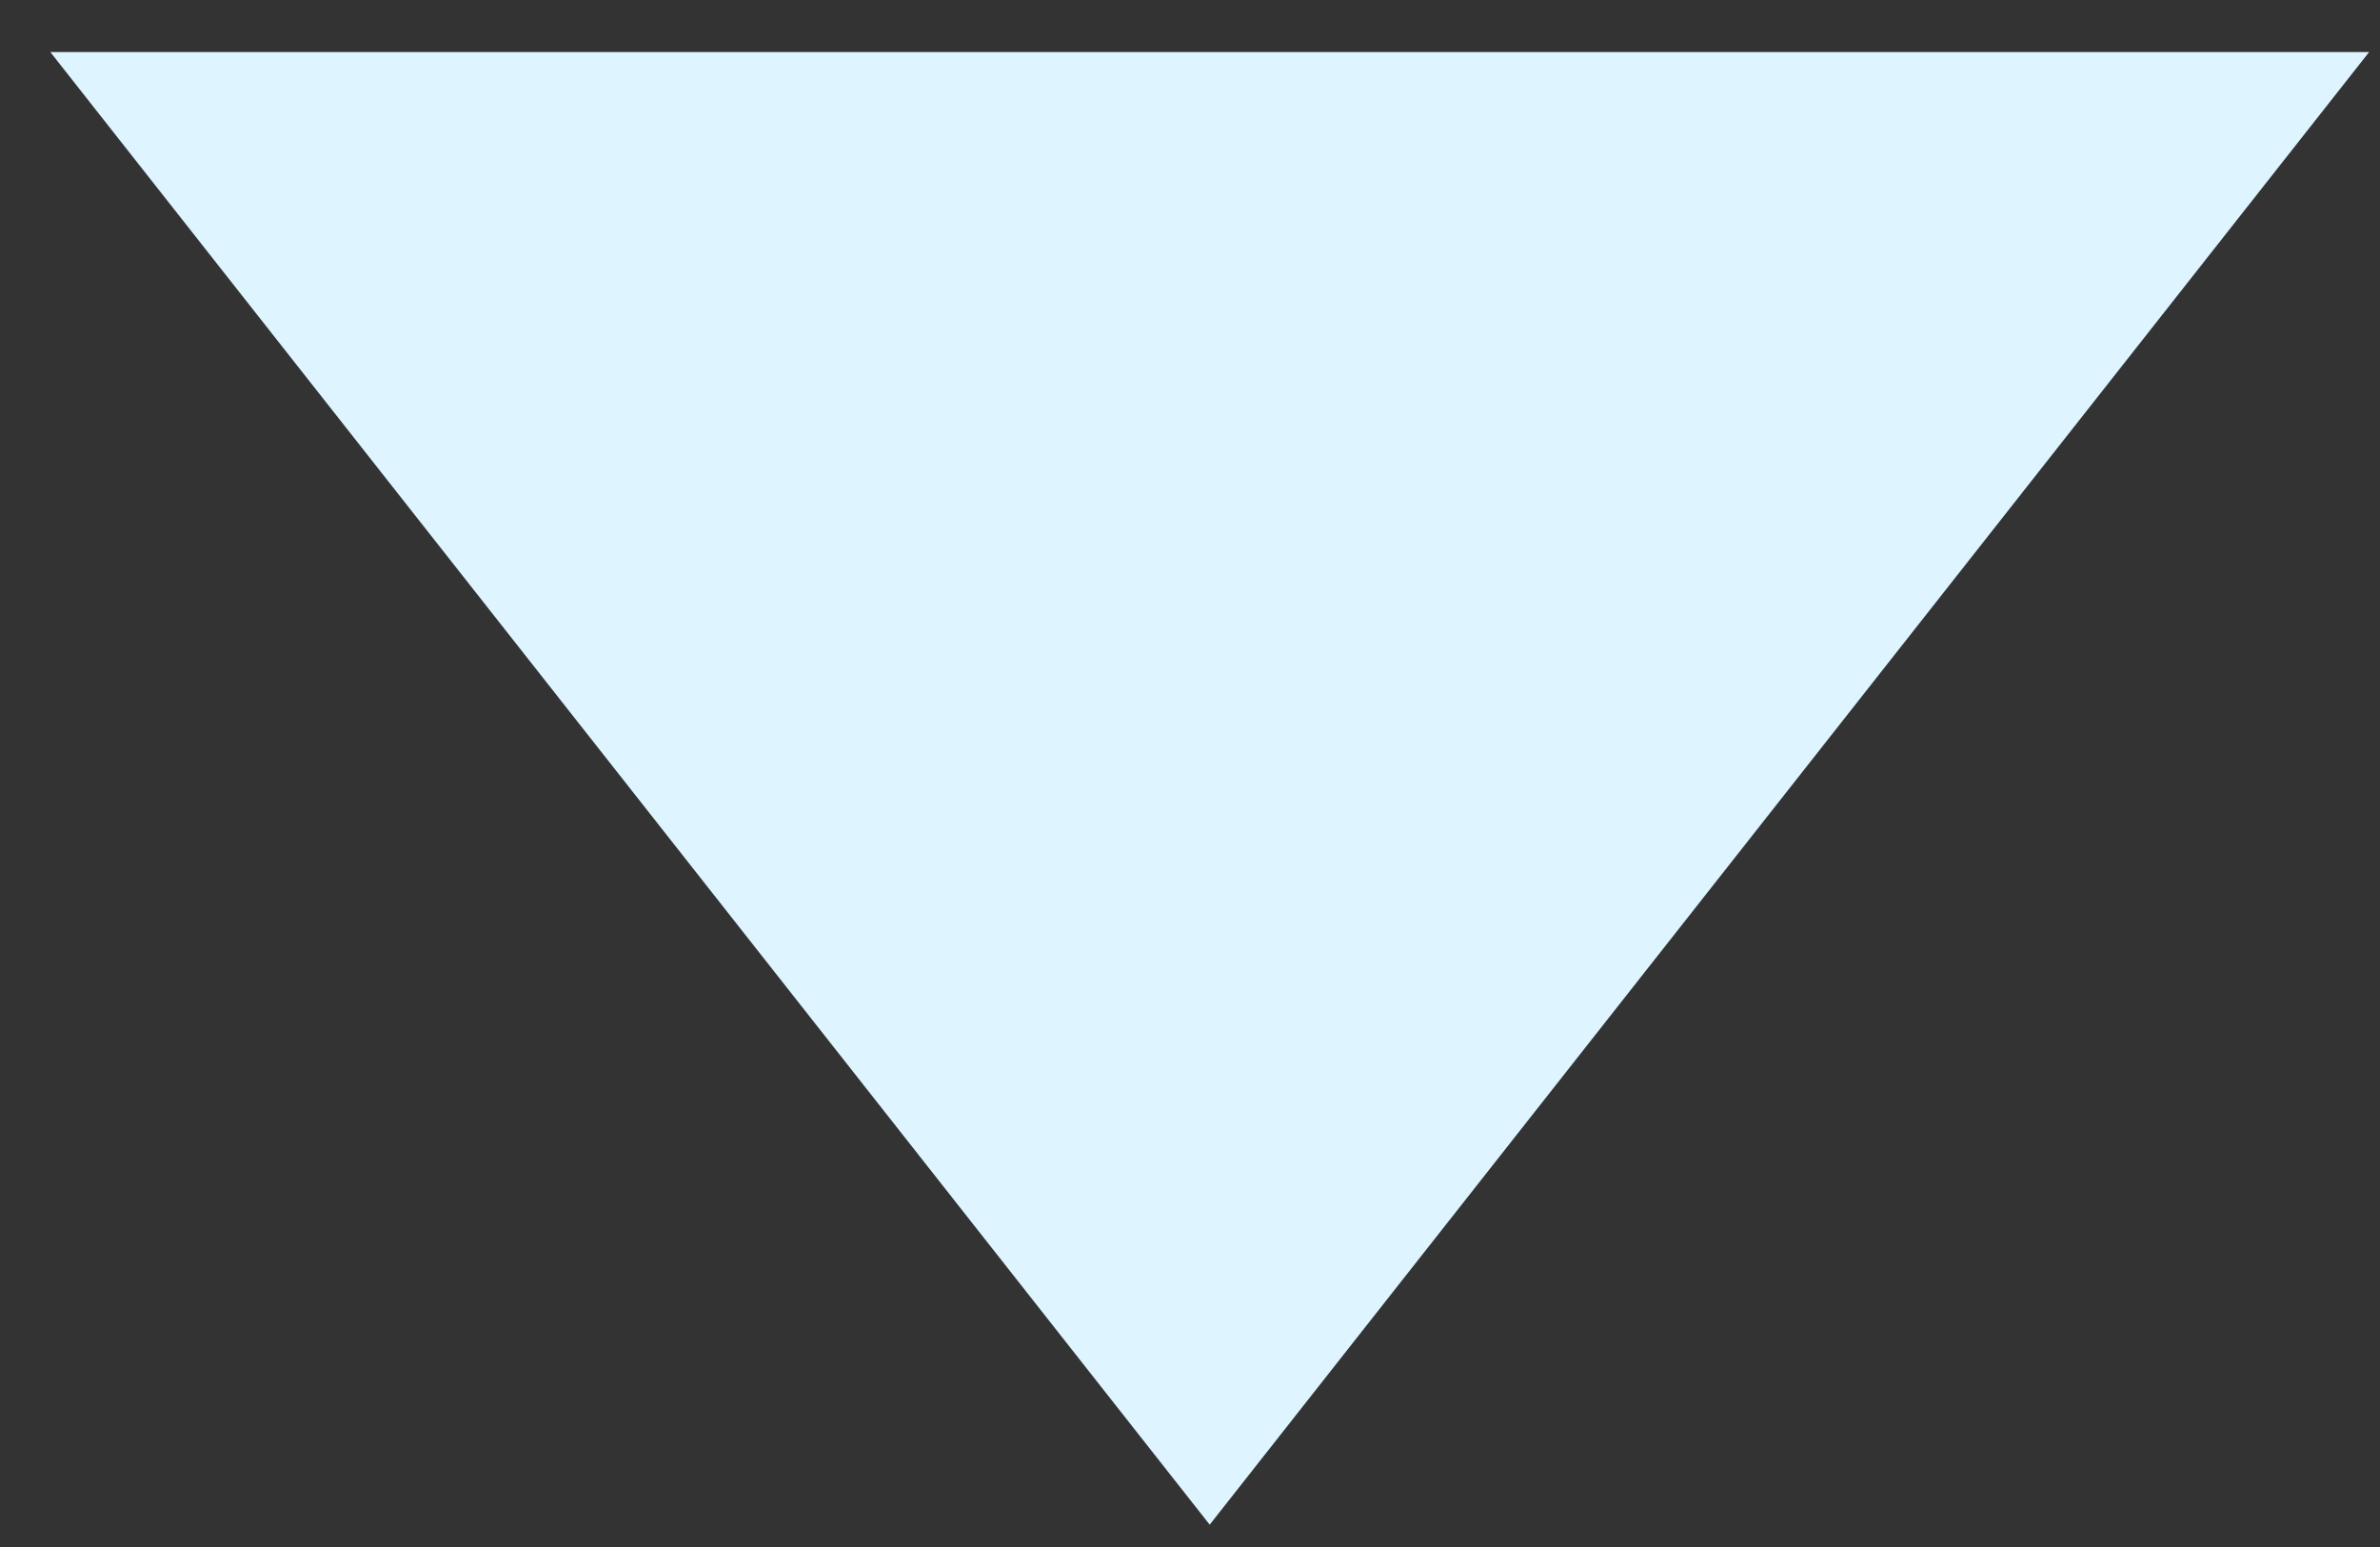 <svg width="40" height="26" viewBox="0 0 40 26" fill="none" xmlns="http://www.w3.org/2000/svg">
<rect x="0" y="0" width="40" height="26" fill="#333333" stroke="none"/>
<path d="M0.846 0.875L39.817 0.875L20.331 25.625L0.846 0.875Z" fill="#DEF4FF"/>
</svg>
